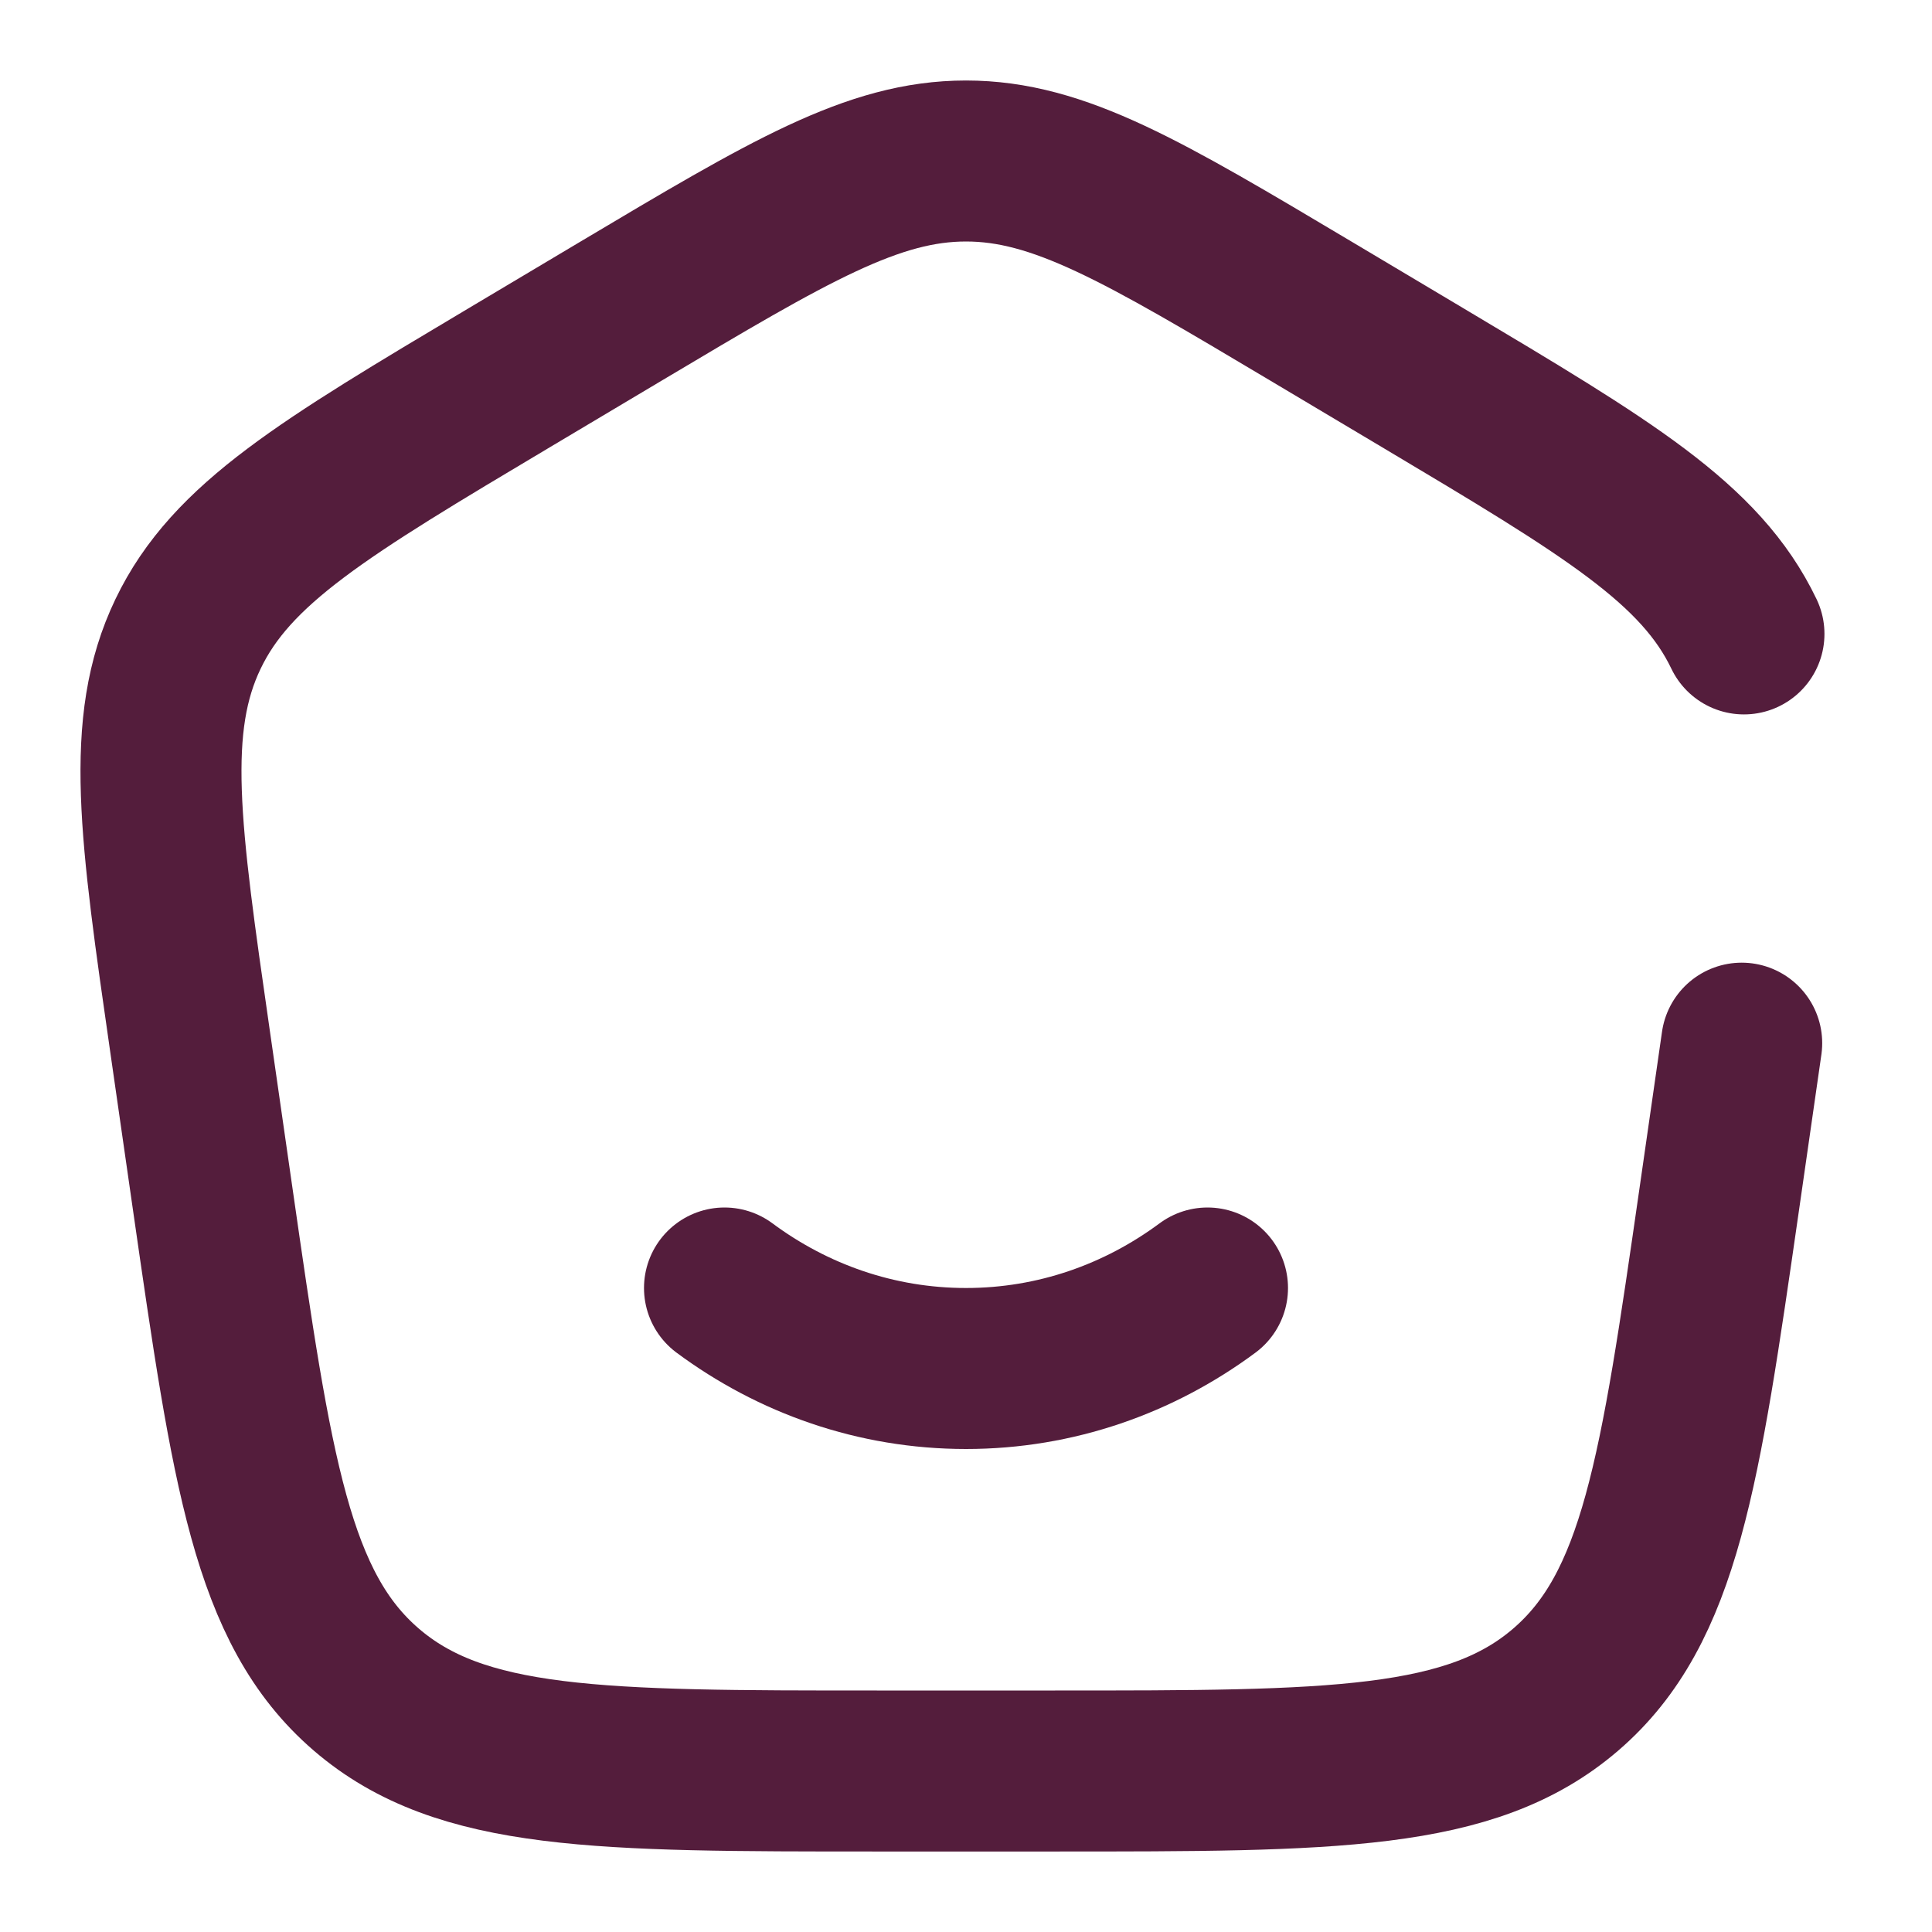 <svg width="18" height="18" viewBox="0 0 18 18" fill="none" xmlns="http://www.w3.org/2000/svg">
<path d="M6.75 12C7.388 12.473 8.163 12.75 9 12.75C9.837 12.75 10.612 12.473 11.25 12" stroke="#541D3C" stroke-width="1.5" stroke-linecap="round"/>
<path d="M16.227 9.719L16.018 11.172C15.652 13.712 15.47 14.982 14.588 15.741C13.707 16.5 12.415 16.5 9.83 16.5H8.17C5.586 16.5 4.293 16.5 3.412 15.741C2.53 14.982 2.348 13.712 1.982 11.172L1.773 9.719C1.488 7.741 1.346 6.752 1.752 5.906C2.157 5.061 3.02 4.547 4.745 3.519L5.784 2.9C7.351 1.967 8.134 1.5 9 1.5C9.866 1.5 10.649 1.967 12.216 2.9L13.255 3.519C14.98 4.547 15.843 5.061 16.248 5.906" stroke="#541D3C" stroke-width="1.5" stroke-linecap="round"/>
</svg>
